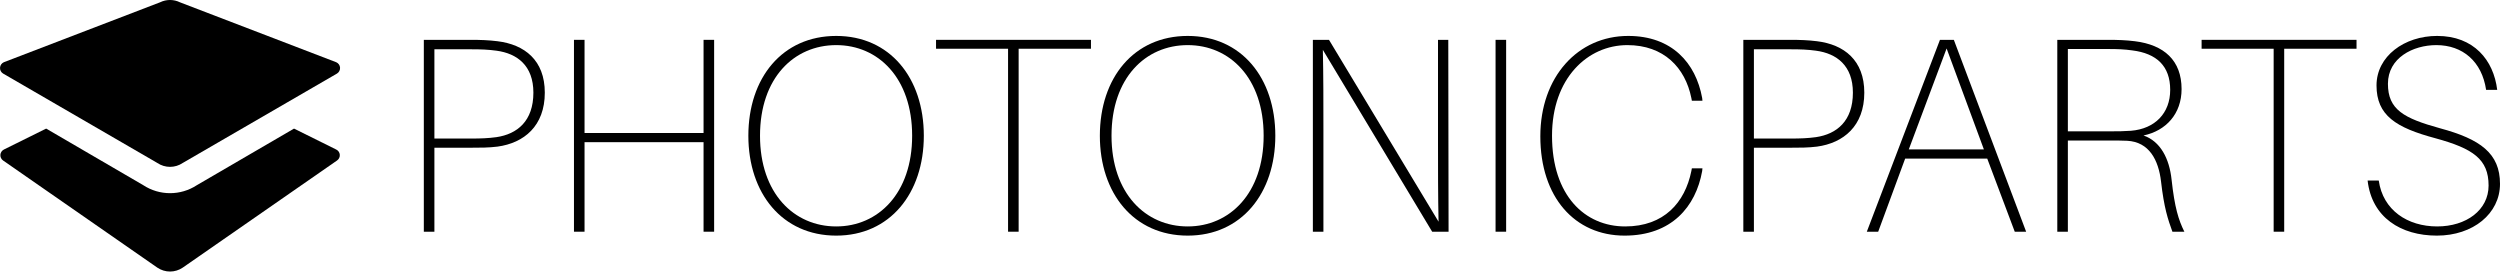 <?xml version="1.0" encoding="UTF-8"?>
<svg xmlns="http://www.w3.org/2000/svg" xmlns:xlink="http://www.w3.org/1999/xlink" width="315pt" height="34.214pt" viewBox="0 0 315 34.214" version="1.1">
<defs>
<clipPath id="clip1">
  <path d="M 0 16 L 43 16 L 43 34.215 L 0 34.215 Z M 0 16 "/>
</clipPath>
</defs>
<g id="surface1">
<path style=" stroke:none;fill-rule:nonzero;fill:rgb(0%,0%,0%);fill-opacity:1;" d="M 62.688 5.195 C 61.566 5.055 60.516 5.02 59.289 5.02 L 53.402 5.02 L 53.402 29.195 L 54.734 29.195 L 54.734 18.613 L 59.289 18.613 C 60.516 18.613 61.566 18.613 62.688 18.473 C 66.016 18.02 68.645 15.883 68.645 11.676 C 68.645 7.578 66.086 5.613 62.688 5.195 Z M 62.547 17.281 C 61.531 17.422 60.586 17.457 59.359 17.457 L 54.734 17.457 L 54.734 6.211 L 59.359 6.211 C 60.586 6.211 61.531 6.246 62.547 6.387 C 65.176 6.734 67.207 8.277 67.207 11.676 C 67.207 15.25 65.176 16.898 62.547 17.281 Z M 62.547 17.281 "/>
<path style=" stroke:none;fill-rule:nonzero;fill:rgb(0%,0%,0%);fill-opacity:1;" d="M 89.98 5.02 L 88.648 5.02 L 88.648 16.758 L 73.652 16.758 L 73.652 5.02 L 72.32 5.02 L 72.32 29.195 L 73.652 29.195 L 73.652 17.914 L 88.648 17.914 L 88.648 29.195 L 89.98 29.195 Z M 89.98 5.02 "/>
<path style=" stroke:none;fill-rule:nonzero;fill:rgb(0%,0%,0%);fill-opacity:1;" d="M 105.363 4.527 C 98.566 4.527 94.293 9.82 94.293 17.105 C 94.293 24.359 98.566 29.688 105.363 29.688 C 112.125 29.688 116.402 24.359 116.402 17.105 C 116.402 9.82 112.125 4.527 105.363 4.527 Z M 105.363 28.531 C 100.039 28.531 95.762 24.359 95.762 17.105 C 95.762 9.82 100.039 5.684 105.363 5.684 C 110.656 5.684 114.93 9.82 114.93 17.105 C 114.93 24.359 110.656 28.531 105.363 28.531 Z M 105.363 28.531 "/>
<path style=" stroke:none;fill-rule:nonzero;fill:rgb(0%,0%,0%);fill-opacity:1;" d="M 137.461 6.141 L 137.461 5.02 L 117.941 5.02 L 117.941 6.141 L 127.016 6.141 L 127.016 29.195 L 128.348 29.195 L 128.348 6.141 Z M 137.461 6.141 "/>
<path style=" stroke:none;fill-rule:nonzero;fill:rgb(0%,0%,0%);fill-opacity:1;" d="M 149.652 4.527 C 142.855 4.527 138.582 9.82 138.582 17.105 C 138.582 24.359 142.855 29.688 149.652 29.688 C 156.414 29.688 160.691 24.359 160.691 17.105 C 160.691 9.82 156.414 4.527 149.652 4.527 Z M 149.652 28.531 C 144.328 28.531 140.051 24.359 140.051 17.105 C 140.051 9.82 144.328 5.684 149.652 5.684 C 154.945 5.684 159.219 9.82 159.219 17.105 C 159.219 24.359 154.945 28.531 149.652 28.531 Z M 149.652 28.531 "/>
<path style=" stroke:none;fill-rule:nonzero;fill:rgb(0%,0%,0%);fill-opacity:1;" d="M 182.52 29.195 L 182.484 5.02 L 181.188 5.02 L 181.188 17.879 C 181.188 21.031 181.188 24.781 181.258 27.934 L 167.453 5.02 L 165.422 5.02 L 165.422 29.195 L 166.75 29.195 L 166.75 16.301 C 166.75 13.148 166.75 9.434 166.68 6.281 L 180.453 29.195 Z M 182.52 29.195 "/>
<path style=" stroke:none;fill-rule:nonzero;fill:rgb(0%,0%,0%);fill-opacity:1;" d="M 188.441 5.02 L 189.773 5.02 L 189.773 29.195 L 188.441 29.195 Z M 188.441 5.02 "/>
<path style=" stroke:none;fill-rule:nonzero;fill:rgb(0%,0%,0%);fill-opacity:1;" d="M 205.152 4.527 C 198.812 4.527 194.082 9.68 194.082 17.176 C 194.082 24.852 198.426 29.688 204.699 29.688 C 210.621 29.688 213.668 26.043 214.473 21.559 L 214.508 21.207 L 213.176 21.207 L 213.109 21.559 C 212.301 25.516 209.672 28.531 204.77 28.531 C 199.688 28.531 195.555 24.641 195.555 17.105 C 195.555 9.855 200.039 5.684 205.047 5.684 C 209.641 5.684 212.336 8.523 213.109 12.344 L 213.176 12.691 L 214.508 12.691 L 214.473 12.344 C 213.668 7.926 210.656 4.527 205.152 4.527 Z M 205.152 4.527 "/>
<path style=" stroke:none;fill-rule:nonzero;fill:rgb(0%,0%,0%);fill-opacity:1;" d="M 228.945 5.195 C 227.824 5.055 226.773 5.02 225.547 5.02 L 219.66 5.02 L 219.66 29.195 L 220.992 29.195 L 220.992 18.613 L 225.547 18.613 C 226.773 18.613 227.824 18.613 228.945 18.473 C 232.273 18.02 234.902 15.883 234.902 11.676 C 234.902 7.578 232.344 5.613 228.945 5.195 Z M 228.805 17.281 C 227.789 17.422 226.844 17.457 225.617 17.457 L 220.992 17.457 L 220.992 6.211 L 225.617 6.211 C 226.844 6.211 227.789 6.246 228.805 6.387 C 231.434 6.734 233.465 8.277 233.465 11.676 C 233.465 15.25 231.434 16.898 228.805 17.281 Z M 228.805 17.281 "/>
<path style=" stroke:none;fill-rule:nonzero;fill:rgb(0%,0%,0%);fill-opacity:1;" d="M 250.391 19.98 L 253.859 29.195 L 255.293 29.195 L 246.184 5.02 L 244.434 5.02 L 235.219 29.195 L 236.652 29.195 L 240.051 19.98 Z M 240.508 18.824 L 245.273 6.105 L 249.969 18.824 Z M 240.508 18.824 "/>
<path style=" stroke:none;fill-rule:nonzero;fill:rgb(0%,0%,0%);fill-opacity:1;" d="M 273.621 22.645 C 273.34 19.98 272.219 17.809 270.082 17.07 C 272.918 16.477 274.879 14.34 274.879 11.223 C 274.879 7.613 272.672 5.648 268.996 5.195 C 267.871 5.055 266.82 5.02 265.594 5.02 L 259.219 5.02 L 259.219 29.195 L 260.551 29.195 L 260.551 17.703 L 265.91 17.703 C 266.473 17.703 267.277 17.703 268.012 17.738 C 270.816 17.879 271.973 20.191 272.289 22.855 C 272.672 26.219 273.164 27.652 273.723 29.195 L 275.23 29.195 C 274.496 27.723 274.004 26.148 273.621 22.645 Z M 260.551 16.547 L 260.551 6.176 L 265.594 6.176 C 266.82 6.176 267.699 6.211 268.68 6.352 C 271.727 6.734 273.445 8.312 273.445 11.324 C 273.445 14.27 271.516 16.23 268.504 16.477 C 267.488 16.547 266.891 16.547 265.945 16.547 Z M 260.551 16.547 "/>
<path style=" stroke:none;fill-rule:nonzero;fill:rgb(0%,0%,0%);fill-opacity:1;" d="M 296.922 6.141 L 296.922 5.02 L 277.402 5.02 L 277.402 6.141 L 286.48 6.141 L 286.48 29.195 L 287.809 29.195 L 287.809 6.141 Z M 296.922 6.141 "/>
<path style=" stroke:none;fill-rule:nonzero;fill:rgb(0%,0%,0%);fill-opacity:1;" d="M 307.082 4.527 C 302.945 4.527 299.441 7.086 299.441 10.766 C 299.441 14.551 301.895 16.09 306.871 17.422 C 311.602 18.719 313.562 20.051 313.562 23.379 C 313.562 26.461 310.762 28.531 307.082 28.531 C 303.367 28.531 300.25 26.496 299.723 22.75 L 298.32 22.75 C 298.848 27.41 302.527 29.688 307.047 29.688 C 311.602 29.688 315 26.918 315 23.168 C 315 19.316 312.512 17.527 307.434 16.16 C 302.875 14.898 300.879 13.812 300.879 10.555 C 300.879 7.297 304.031 5.684 306.977 5.684 C 310.305 5.684 312.723 7.754 313.25 11.324 L 314.648 11.324 C 314.195 7.578 311.707 4.527 307.082 4.527 Z M 307.082 4.527 "/>
<path style=" stroke:none;fill-rule:evenodd;fill:rgb(0%,0%,0%);fill-opacity:1;" d="M 19.82 20.531 L 0.387 9.266 C 0.129 9.109 -0.02 8.82 0.004 8.523 C 0.023 8.223 0.211 7.961 0.484 7.84 L 20.172 0.289 C 20.961 -0.098 21.883 -0.098 22.672 0.289 L 42.363 7.84 C 42.641 7.961 42.828 8.223 42.848 8.523 C 42.867 8.82 42.723 9.109 42.465 9.266 L 23.027 20.531 C 22.062 21.188 20.789 21.188 19.82 20.531 Z M 19.82 20.531 "/>
<g clip-path="url(#clip1)" clip-rule="nonzero">
<path style=" stroke:none;fill-rule:evenodd;fill:rgb(0%,0%,0%);fill-opacity:1;" d="M 42.363 18.84 L 37.047 16.203 L 24.805 23.332 C 22.754 24.676 20.102 24.676 18.051 23.332 L 5.816 16.203 L 0.492 18.84 C 0.238 18.969 0.066 19.219 0.047 19.504 C 0.027 19.789 0.156 20.062 0.391 20.223 L 19.82 33.719 C 20.789 34.379 22.062 34.379 23.027 33.719 L 42.465 20.223 C 42.703 20.062 42.836 19.789 42.816 19.504 C 42.797 19.219 42.625 18.965 42.363 18.84 Z M 42.363 18.84 "/>
</g>
</g>
</svg>
